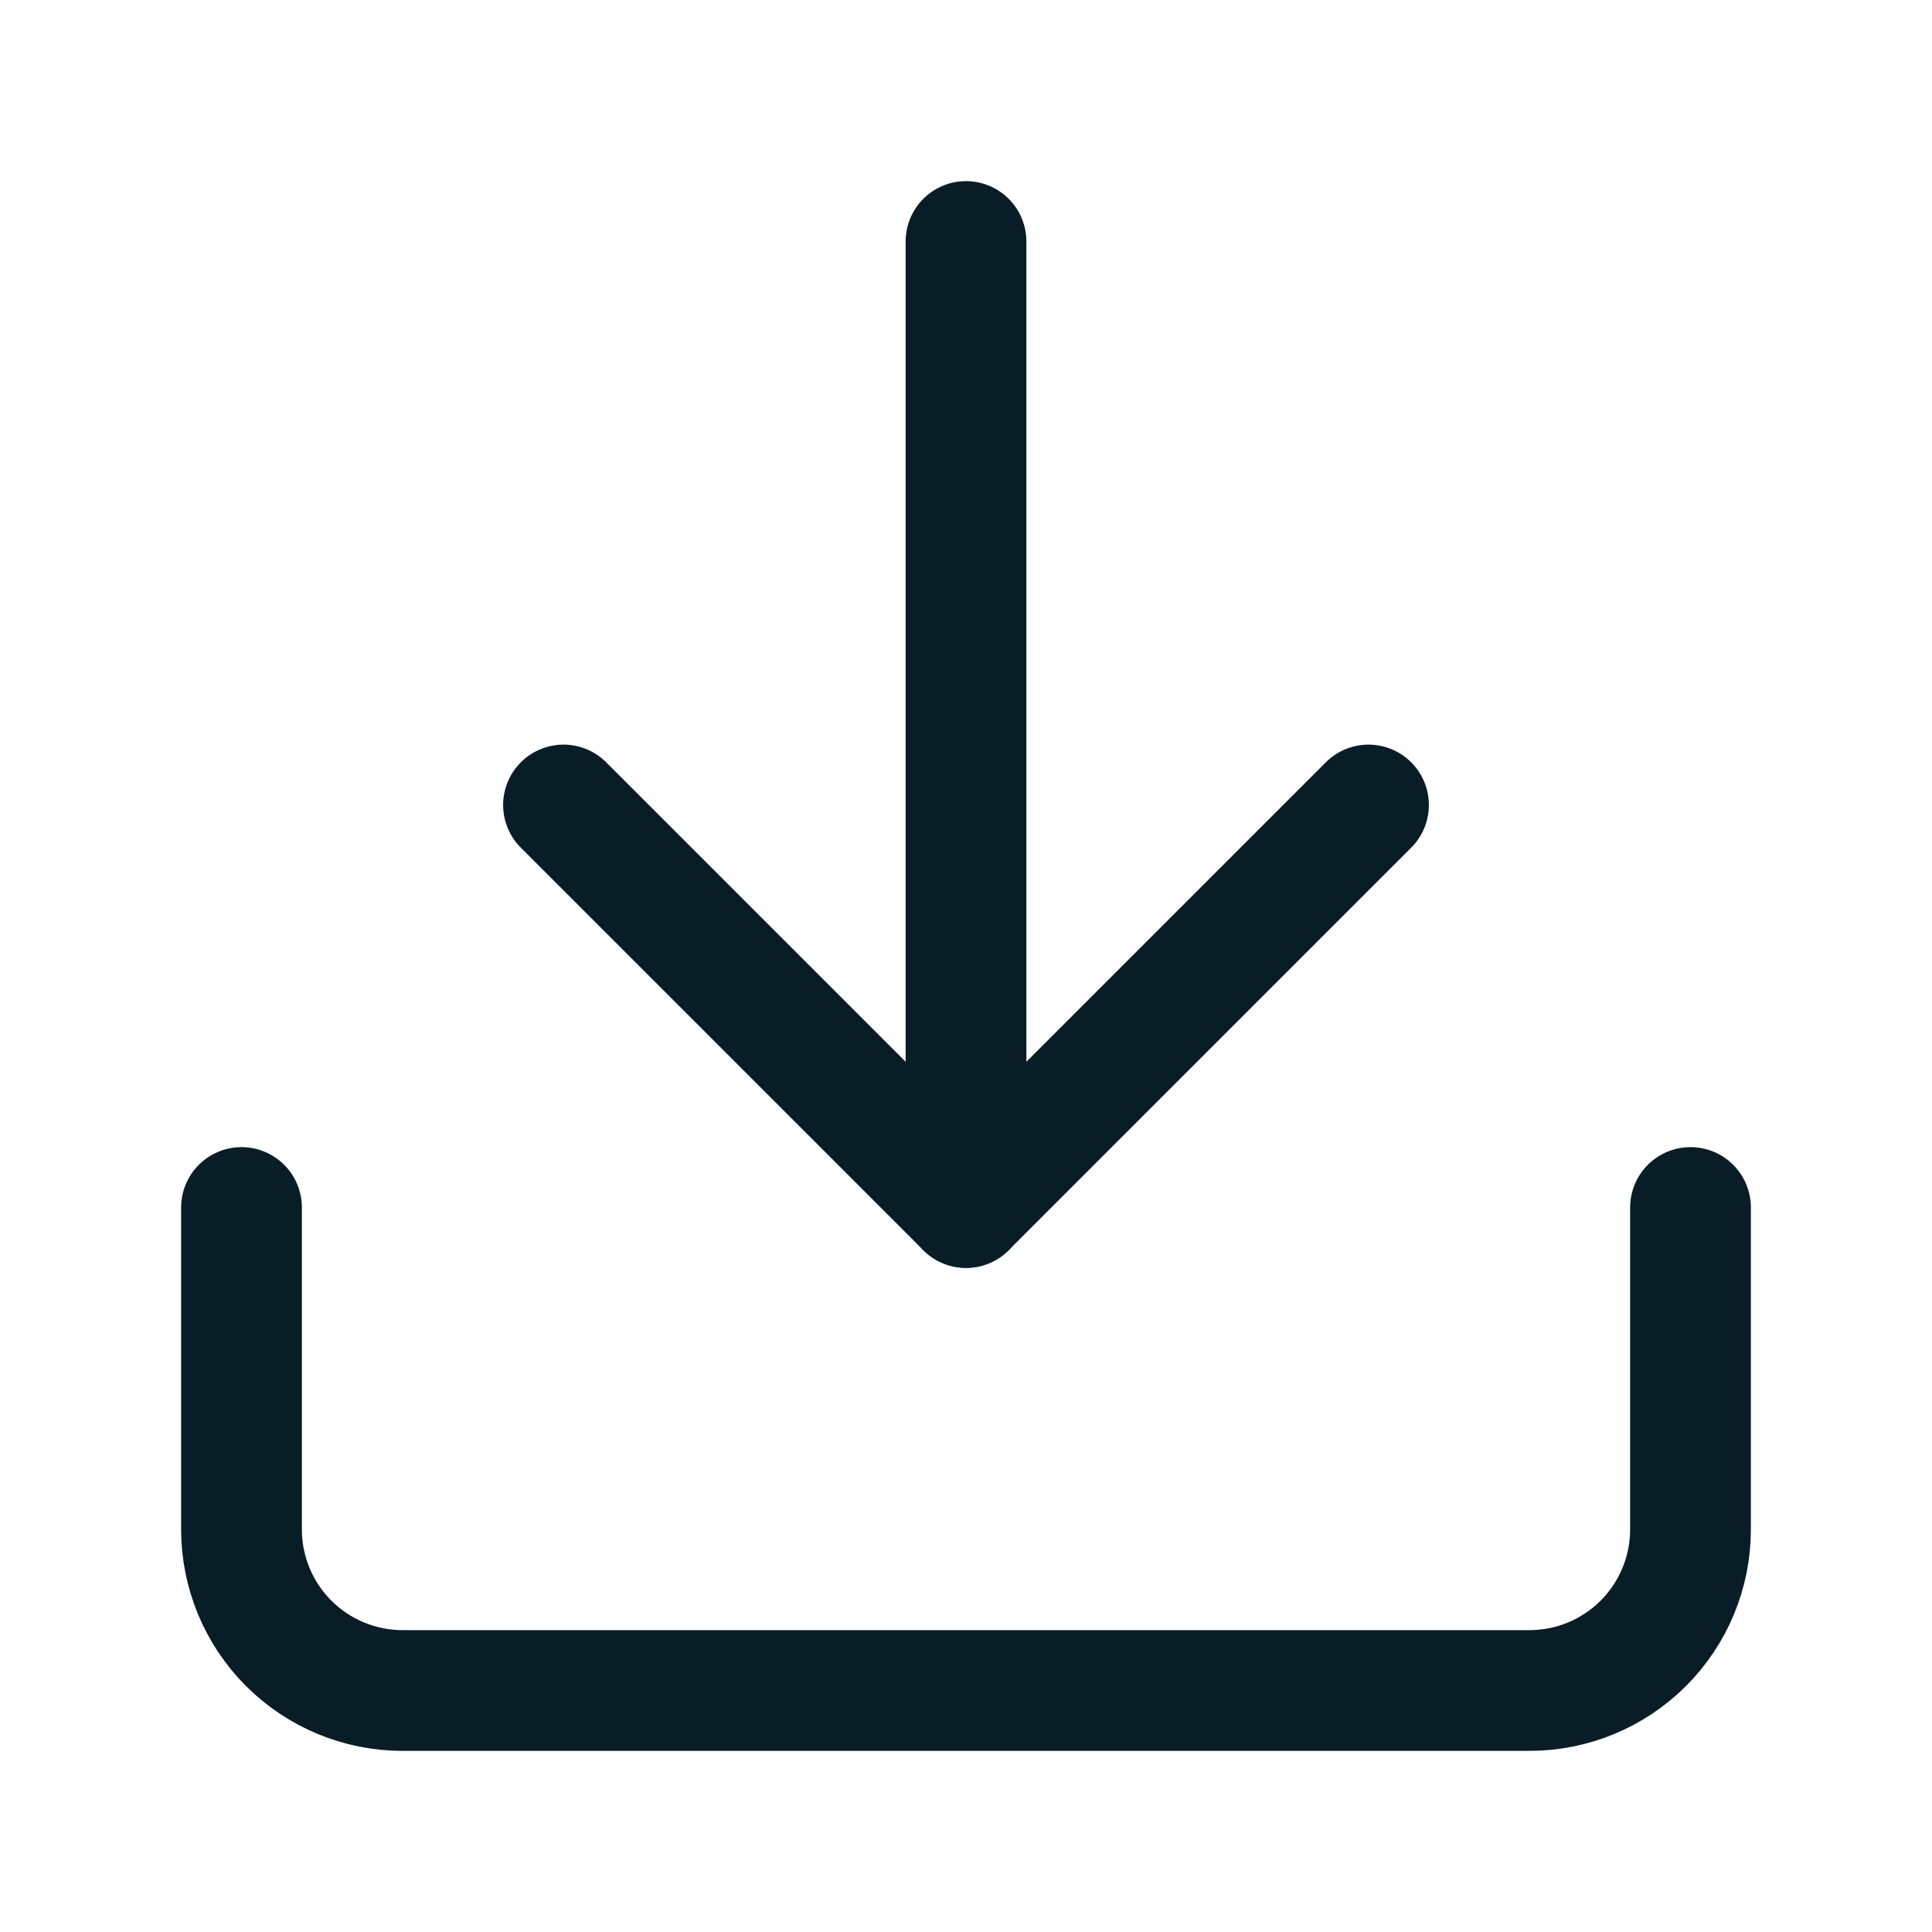 <svg width="24" height="24" viewBox="0 0 24 24" fill="none" xmlns="http://www.w3.org/2000/svg">
<path d="M21 15V19C21 19.53 20.789 20.039 20.414 20.414C20.039 20.789 19.53 21 19 21H5C4.47 21 3.961 20.789 3.586 20.414C3.211 20.039 3 19.53 3 19V15" stroke="#091D26" stroke-width="1.5" stroke-linecap="round" stroke-linejoin="round"/>
<path d="M7 10L12 15L17 10" stroke="#091D26" stroke-width="1.5" stroke-linecap="round" stroke-linejoin="round"/>
<path d="M12 15V3" stroke="#091D26" stroke-width="1.5" stroke-linecap="round" stroke-linejoin="round"/>
</svg>
